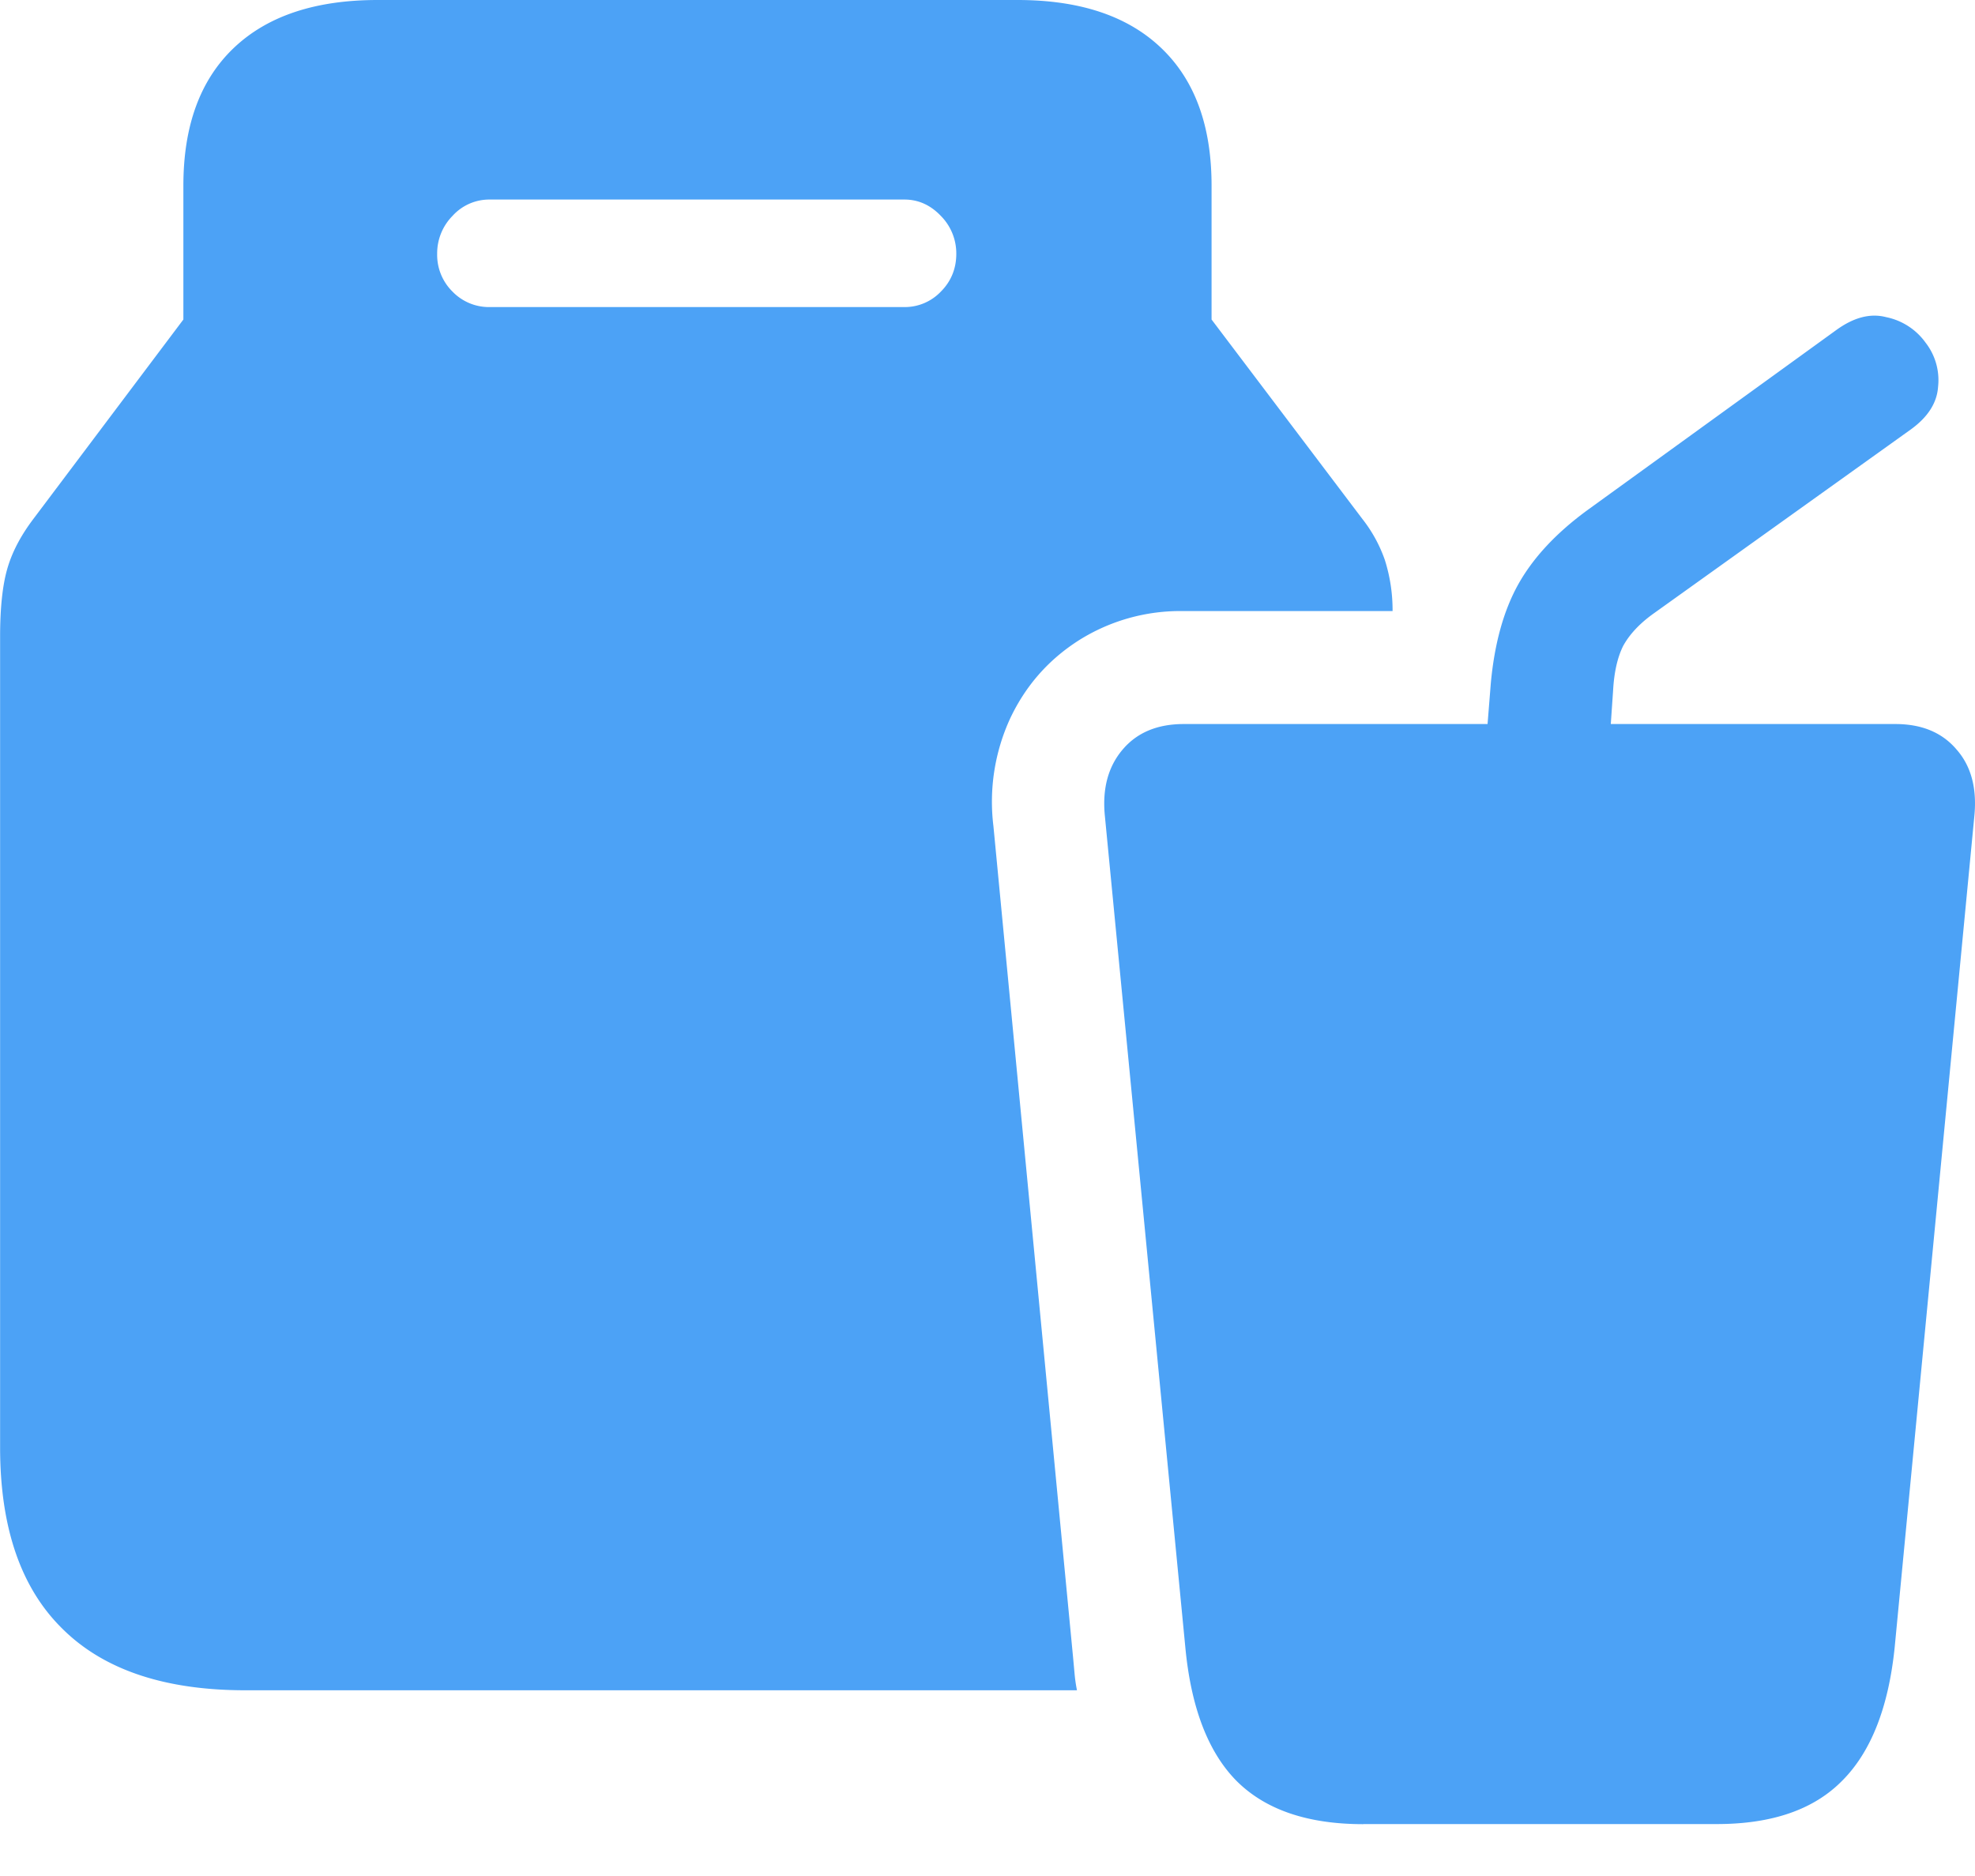 <svg width="20" height="19" fill="none" xmlns="http://www.w3.org/2000/svg"><path d="M2.484 17.119h8.422a1.56 1.56 0 01-.024-.165l-.015-.164-.807-8.423a2.018 2.018 0 01.172-1.096c.157-.33.387-.59.69-.784a1.924 1.924 0 011.065-.298h2.115a1.68 1.68 0 00-.078-.517 1.435 1.435 0 00-.227-.415l-1.528-2.021V1.88c0-.606-.17-1.07-.51-1.394C11.42.162 10.936 0 10.304 0h-6.48c-.632 0-1.117.162-1.457.486-.34.324-.51.788-.51 1.394v1.356L.337 5.257c-.13.172-.218.342-.265.51-.047.166-.071.394-.071.68v8.212c0 .81.209 1.42.627 1.833.418.418 1.037.627 1.857.627zM4.959 3.11a.513.513 0 01-.376-.156.522.522 0 01-.156-.384.54.54 0 01.156-.384.501.501 0 01.376-.165h4.2c.14 0 .263.055.368.165a.54.54 0 01.157.384c0 .151-.053.28-.157.384a.504.504 0 01-.368.156h-4.2zm8.846 15.364h3.58c.559 0 .982-.146 1.27-.439.292-.292.47-.744.532-1.355l.807-8.422c.026-.277-.034-.5-.18-.666-.146-.173-.353-.259-.62-.259h-7.207c-.266 0-.473.086-.619.259-.146.172-.206.394-.18.666l.815 8.422c.057.611.23 1.063.517 1.355.292.293.72.44 1.285.44zm1.222-10.679h1.253l.055-.799c.01-.188.045-.34.102-.454.063-.115.162-.222.298-.321l2.617-1.873c.172-.125.263-.269.274-.43a.618.618 0 00-.126-.447.65.65 0 00-.4-.259c-.161-.042-.33.003-.508.133l-2.523 1.826c-.313.23-.546.48-.697.752-.147.266-.238.598-.275.995l-.07.877z" fill="#4CA2F6"/></svg>